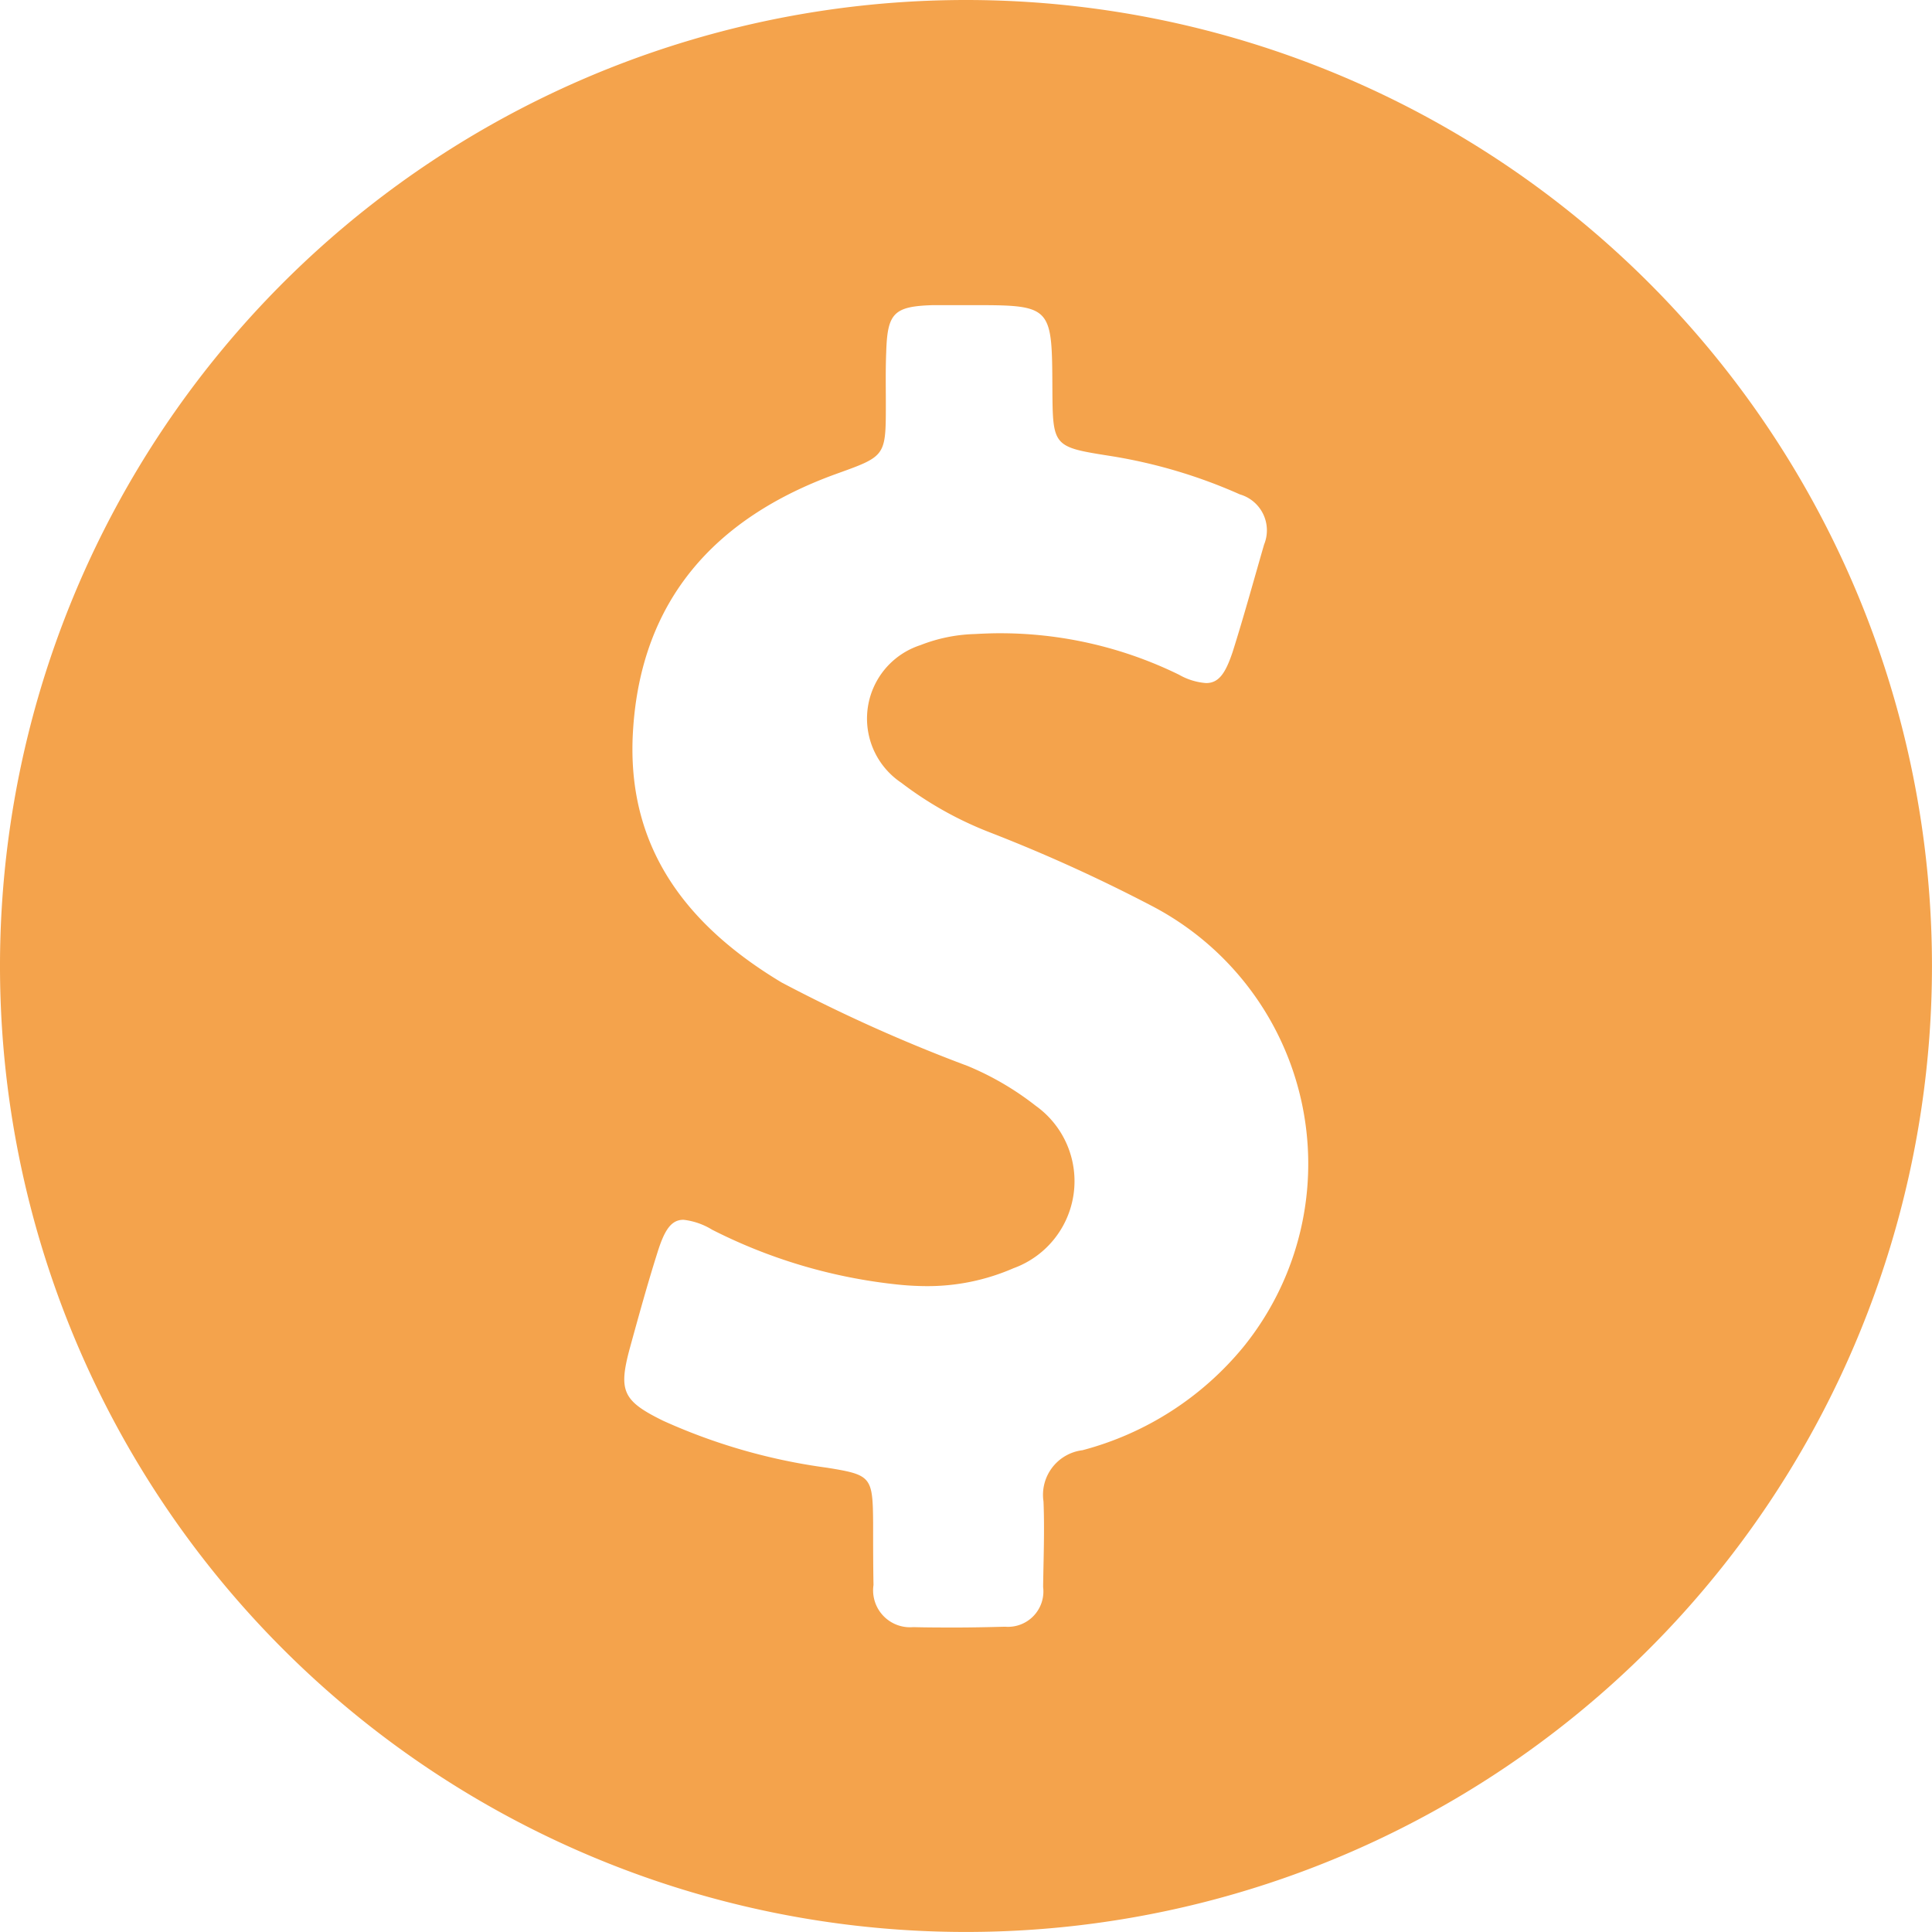 <?xml version="1.0" encoding="UTF-8"?> <svg xmlns="http://www.w3.org/2000/svg" id="coin" width="55.881" height="55.881" viewBox="0 0 55.881 55.881"><g id="Group_3" data-name="Group 3"><g id="Group_2" data-name="Group 2"><path id="Path_23" data-name="Path 23" d="M27.94,0a27.94,27.94,0,1,0,27.94,27.94A27.941,27.941,0,0,0,27.94,0Zm8.026,38.956a8.987,8.987,0,0,1-4.657,2.99,1.3,1.3,0,0,0-1.127,1.483c.034.828,0,1.644-.011,2.472a1.024,1.024,0,0,1-1.1,1.15c-.471.012-.943.023-1.414.023-.414,0-.828,0-1.242-.011a1.068,1.068,0,0,1-1.15-1.219c-.011-.6-.011-1.207-.011-1.805-.011-1.334-.057-1.38-1.334-1.587a16.948,16.948,0,0,1-4.737-1.357c-1.173-.575-1.3-.862-.966-2.1.253-.92.506-1.84.793-2.748.207-.667.4-.966.759-.966a2.016,2.016,0,0,1,.828.287,15.34,15.34,0,0,0,5.266,1.575,8.436,8.436,0,0,0,.931.057,6.213,6.213,0,0,0,2.518-.517,2.679,2.679,0,0,0,.644-4.7,8.4,8.4,0,0,0-1.966-1.15,46.03,46.03,0,0,1-5.381-2.415c-2.76-1.656-4.507-3.921-4.3-7.278.23-3.794,2.38-6.163,5.864-7.428,1.437-.517,1.449-.506,1.449-2,0-.506-.011-1.012.011-1.529.034-1.127.218-1.322,1.345-1.357h1.311c2.139,0,2.139.092,2.15,2.4.011,1.7.011,1.7,1.7,1.966A14.973,14.973,0,0,1,35.863,14.3a1.082,1.082,0,0,1,.7,1.449c-.3,1.035-.586,2.081-.908,3.1-.207.621-.4.908-.77.908a1.847,1.847,0,0,1-.782-.241,11.757,11.757,0,0,0-5.209-1.2c-.23,0-.471.011-.7.023a4.639,4.639,0,0,0-1.575.322,2.233,2.233,0,0,0-.552,3.978,10.409,10.409,0,0,0,2.564,1.437A46.233,46.233,0,0,1,33.31,26.2,8.413,8.413,0,0,1,35.966,38.956Z" fill="#f4a34c"></path></g></g></svg> 